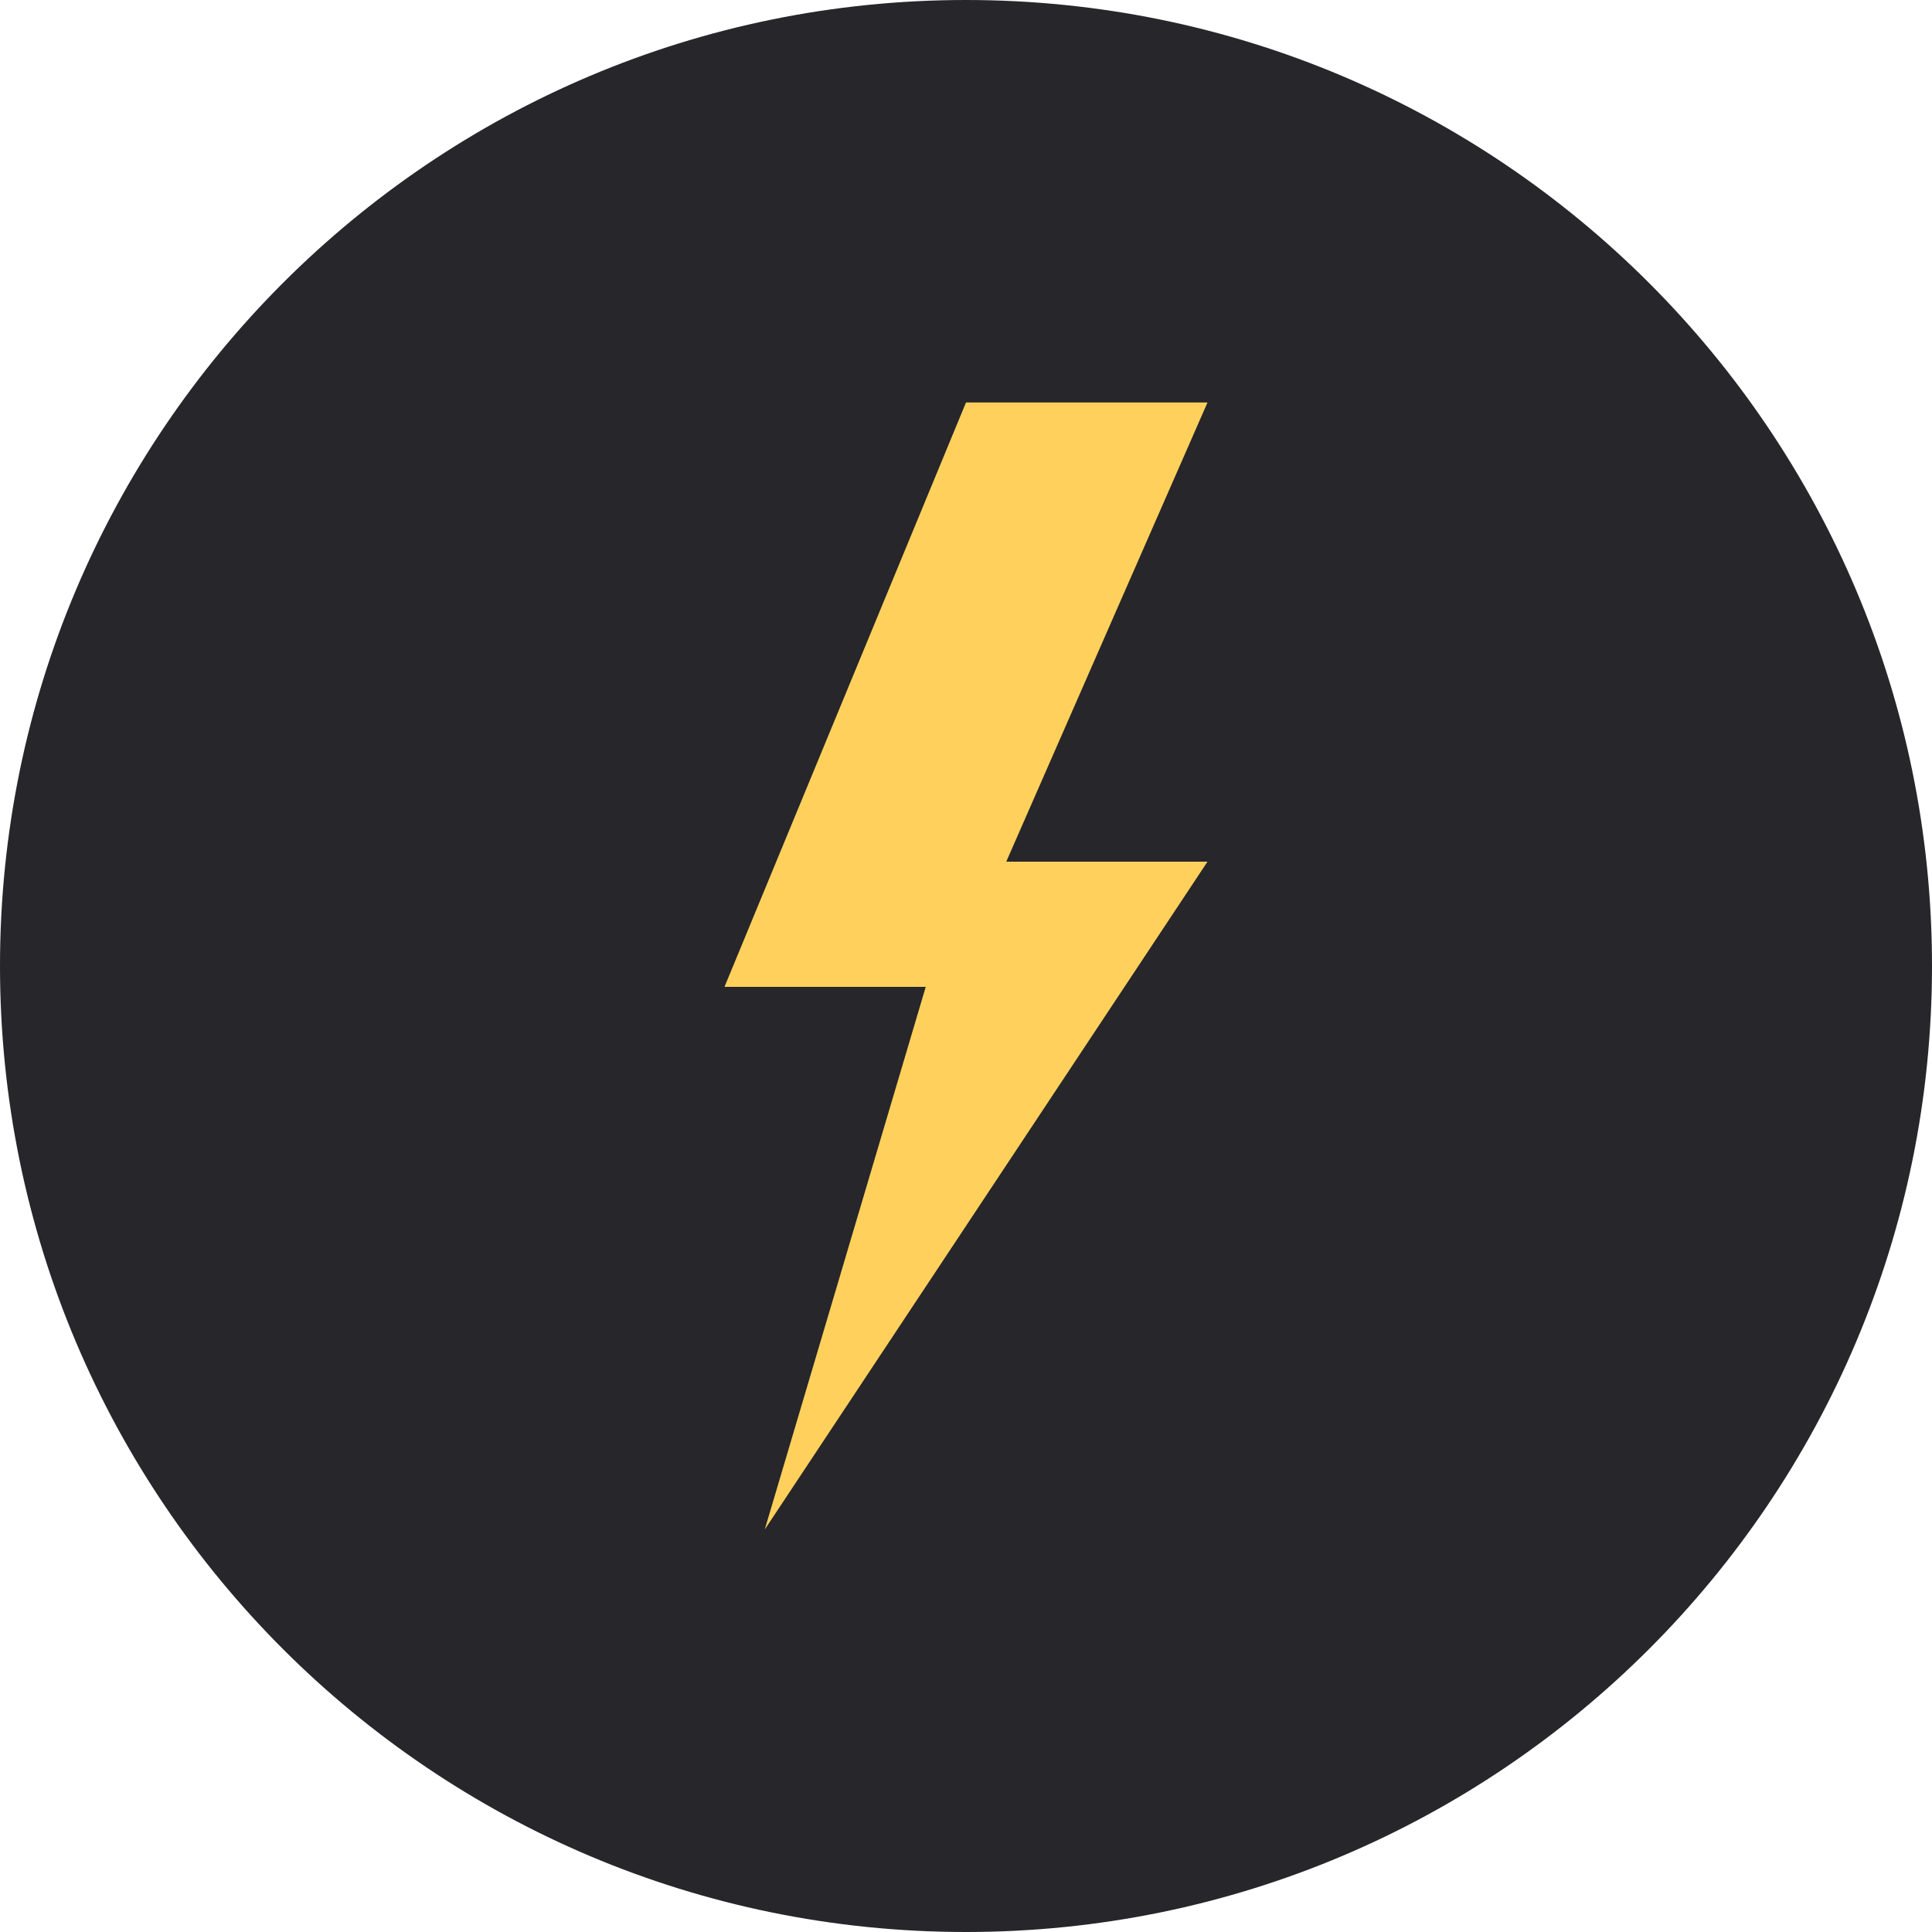 <svg width="24" height="24" viewBox="0 0 24 24" fill="none" xmlns="http://www.w3.org/2000/svg">
<g clip-path="url(#clip0_25_457)">
<g clip-path="url(#clip1_25_457)">
<g clip-path="url(#clip2_25_457)">
<path d="M24 12C24 18.627 18.627 24 12 24C5.373 24 0 18.627 0 12C0 5.373 5.373 0 12 0C18.627 0 24 5.373 24 12Z" fill="#26262B"/>
<path d="M11.5 12.259L9.5 19L15 10.704H12.5L15 5H12L9 12.259H11.5Z" fill="#FFD15C"/>
</g>
</g>
</g>
<defs>
<clipPath id="clip0_25_457">
<rect width="24" height="24" fill="white"/>
</clipPath>
<clipPath id="clip1_25_457">
<rect width="24" height="24" fill="white"/>
</clipPath>
<clipPath id="clip2_25_457">
<rect width="24" height="24" fill="white"/>
</clipPath>
</defs>
</svg>
